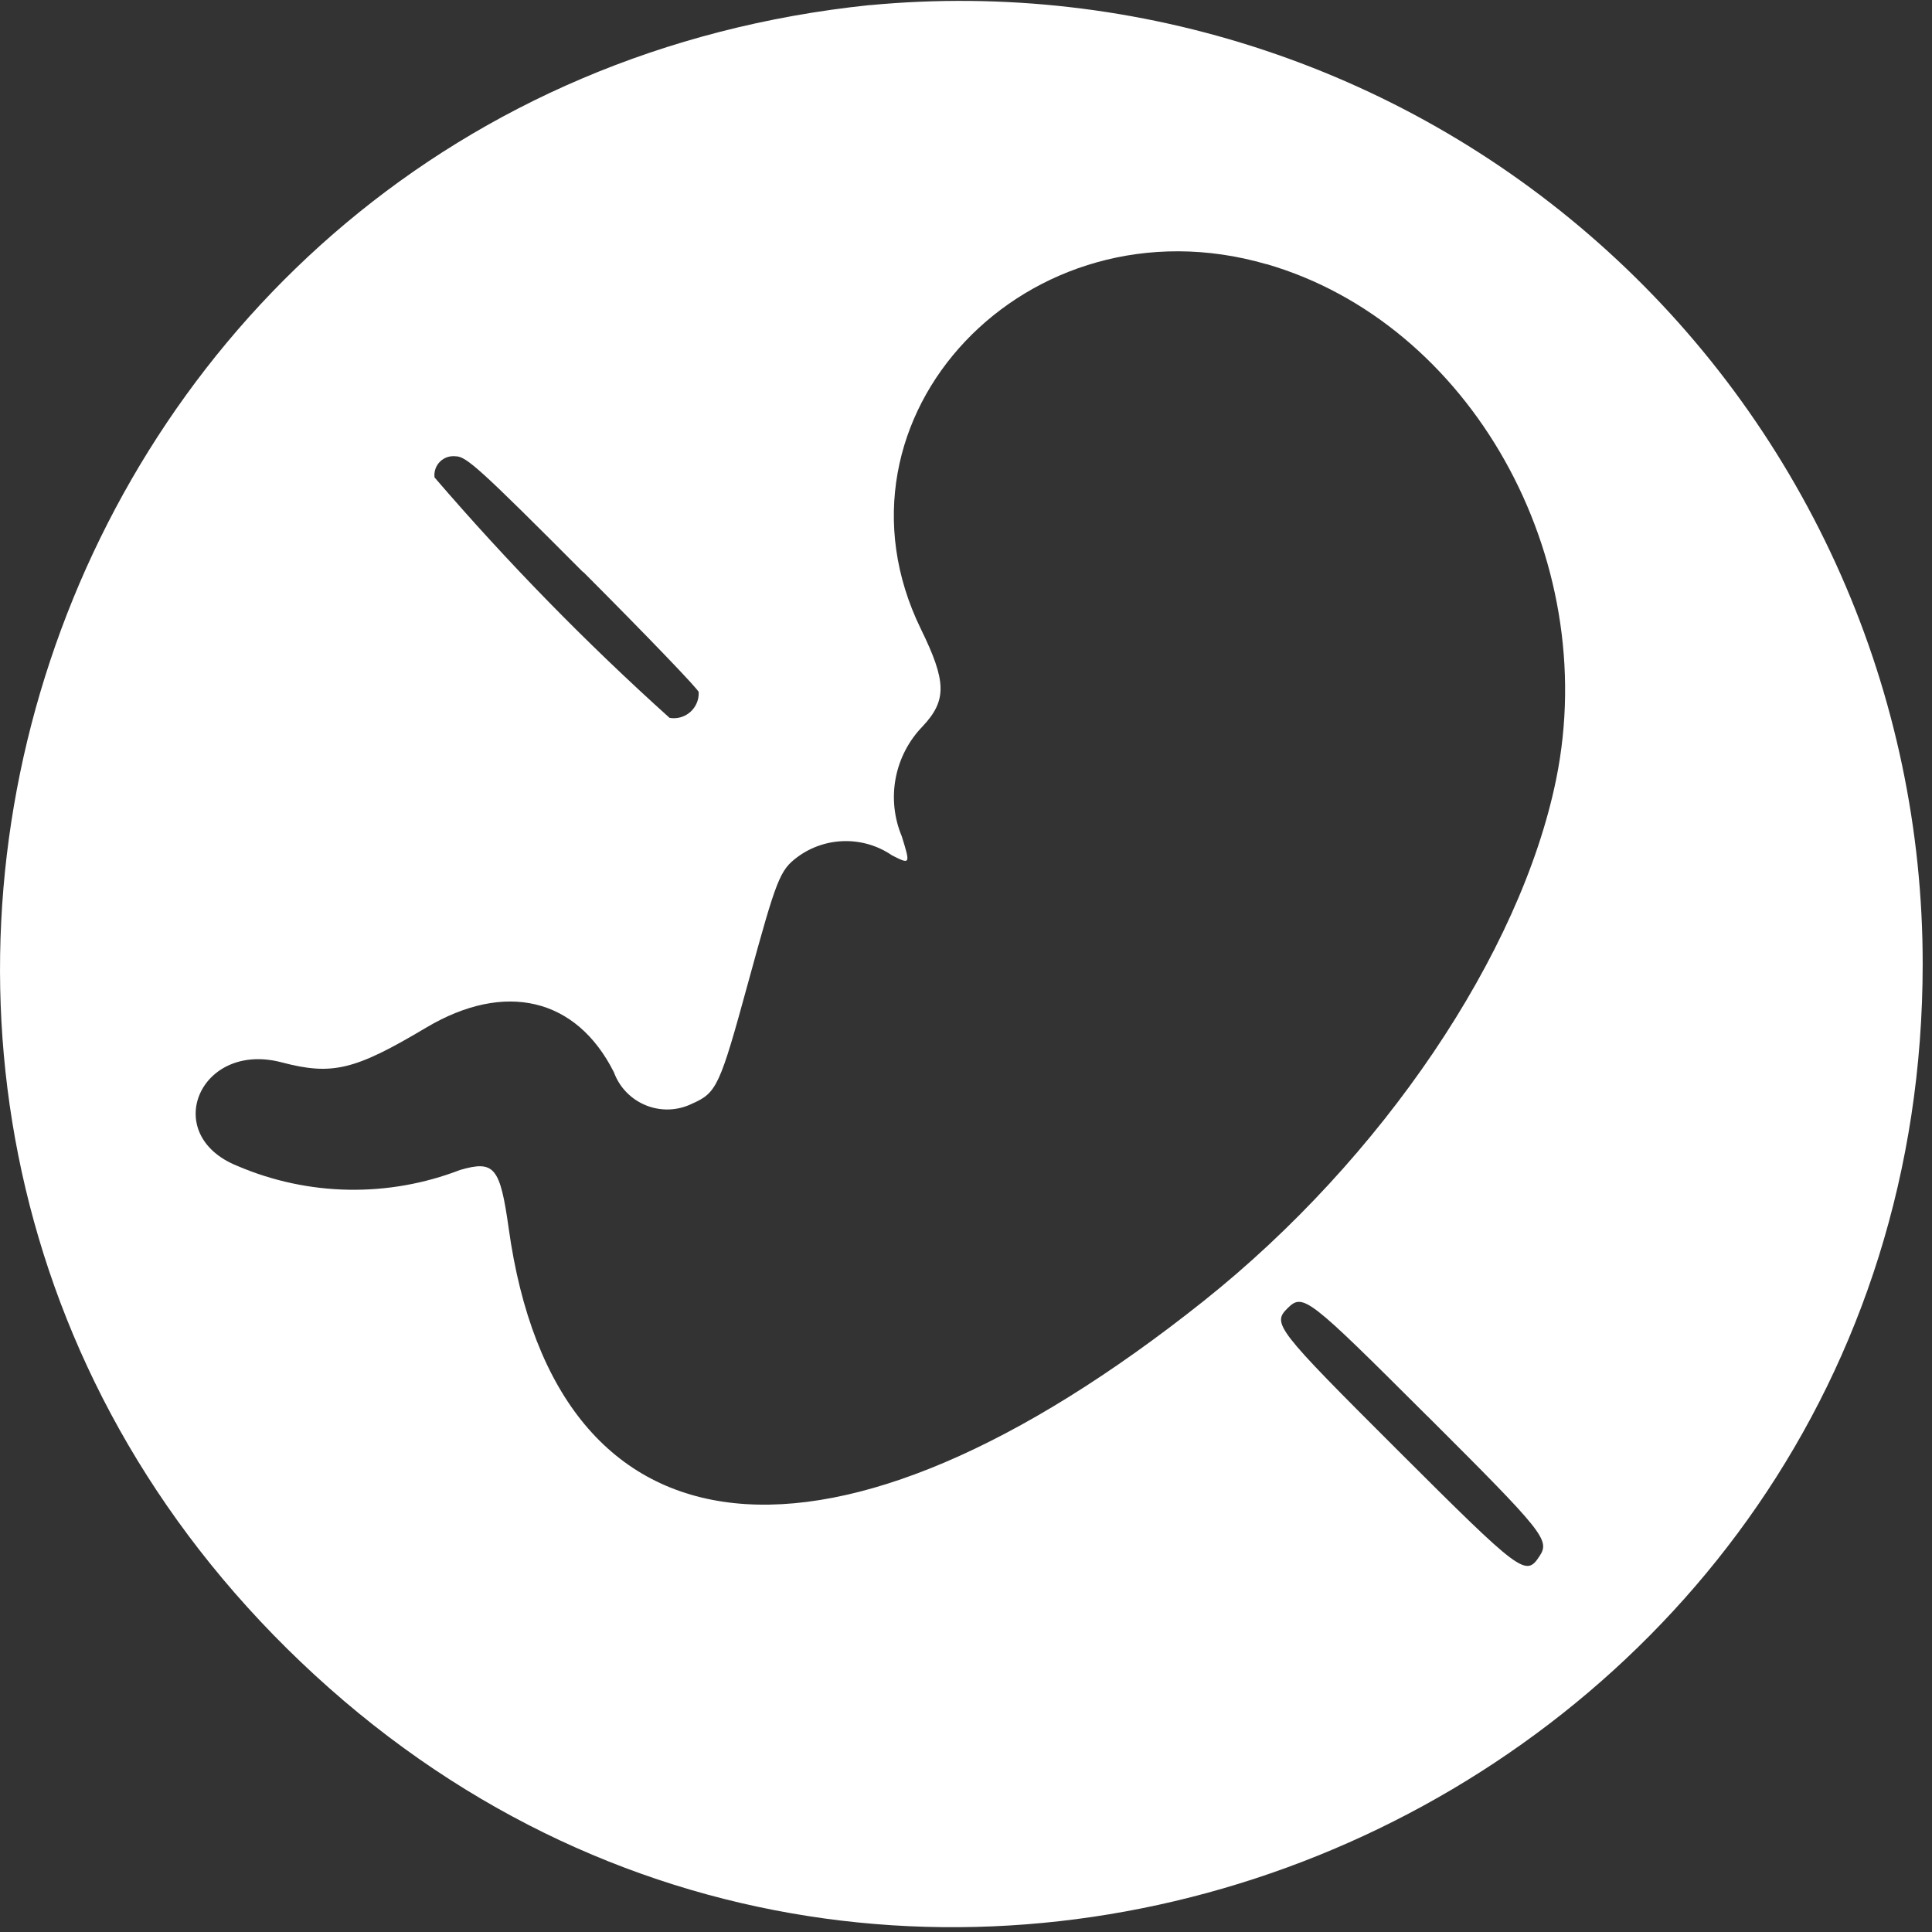 <svg width="45" height="45" viewBox="0 0 45 45" fill="none" xmlns="http://www.w3.org/2000/svg">
<rect x="0" y="0" width="45" height="45" fill="#333333" stroke="none"/>
<path fill-rule="evenodd" clip-rule="evenodd" d="M20.261 0.118C0.899 2.13 -6.985 25.867 7.341 39.024C21.593 52.114 44.783 41.85 44.783 22.45C44.785 19.328 44.135 16.239 42.874 13.383C41.612 10.526 39.769 7.965 37.46 5.863C35.151 3.76 32.429 2.163 29.467 1.175C26.505 0.186 23.37 -0.174 20.261 0.12M29.495 6.15C34.241 7.523 37.302 12.967 36.246 18.15C35.417 22.218 32.192 26.992 28.038 30.301C19.373 37.201 12.944 36.528 11.847 28.601C11.647 27.184 11.514 27.02 10.718 27.25C9.045 27.896 7.185 27.864 5.535 27.159C3.719 26.436 4.649 24.242 6.559 24.744C7.737 25.054 8.259 24.929 9.925 23.936C11.758 22.846 13.425 23.236 14.299 24.975C14.363 25.149 14.462 25.308 14.592 25.441C14.721 25.574 14.877 25.678 15.049 25.747C15.221 25.816 15.406 25.848 15.591 25.841C15.776 25.834 15.958 25.787 16.124 25.705C16.695 25.452 16.765 25.305 17.43 22.871C18.091 20.456 18.162 20.271 18.575 19.961C18.892 19.727 19.275 19.598 19.669 19.591C20.063 19.584 20.45 19.699 20.775 19.922C21.205 20.141 21.208 20.135 21.004 19.479C20.825 19.052 20.776 18.581 20.862 18.125C20.949 17.67 21.167 17.25 21.49 16.918C22.057 16.312 22.049 15.877 21.45 14.653C19.037 9.719 23.937 4.542 29.497 6.153M13.583 13.32C15.063 14.803 16.274 16.063 16.274 16.12C16.278 16.207 16.263 16.294 16.229 16.374C16.195 16.454 16.144 16.526 16.079 16.583C16.014 16.641 15.936 16.683 15.853 16.707C15.769 16.73 15.681 16.735 15.595 16.72C13.652 14.972 11.824 13.102 10.121 11.12C10.113 11.053 10.12 10.986 10.142 10.922C10.164 10.858 10.2 10.801 10.248 10.753C10.296 10.706 10.353 10.67 10.417 10.648C10.481 10.627 10.548 10.62 10.615 10.628C10.86 10.628 11.191 10.928 13.583 13.328M33.245 32.982C35.969 35.699 36.105 35.869 35.859 36.245C35.539 36.733 35.443 36.661 32.548 33.772C29.716 30.945 29.627 30.831 29.989 30.472C30.351 30.113 30.463 30.209 33.245 32.984" fill="white"/>
</svg>
